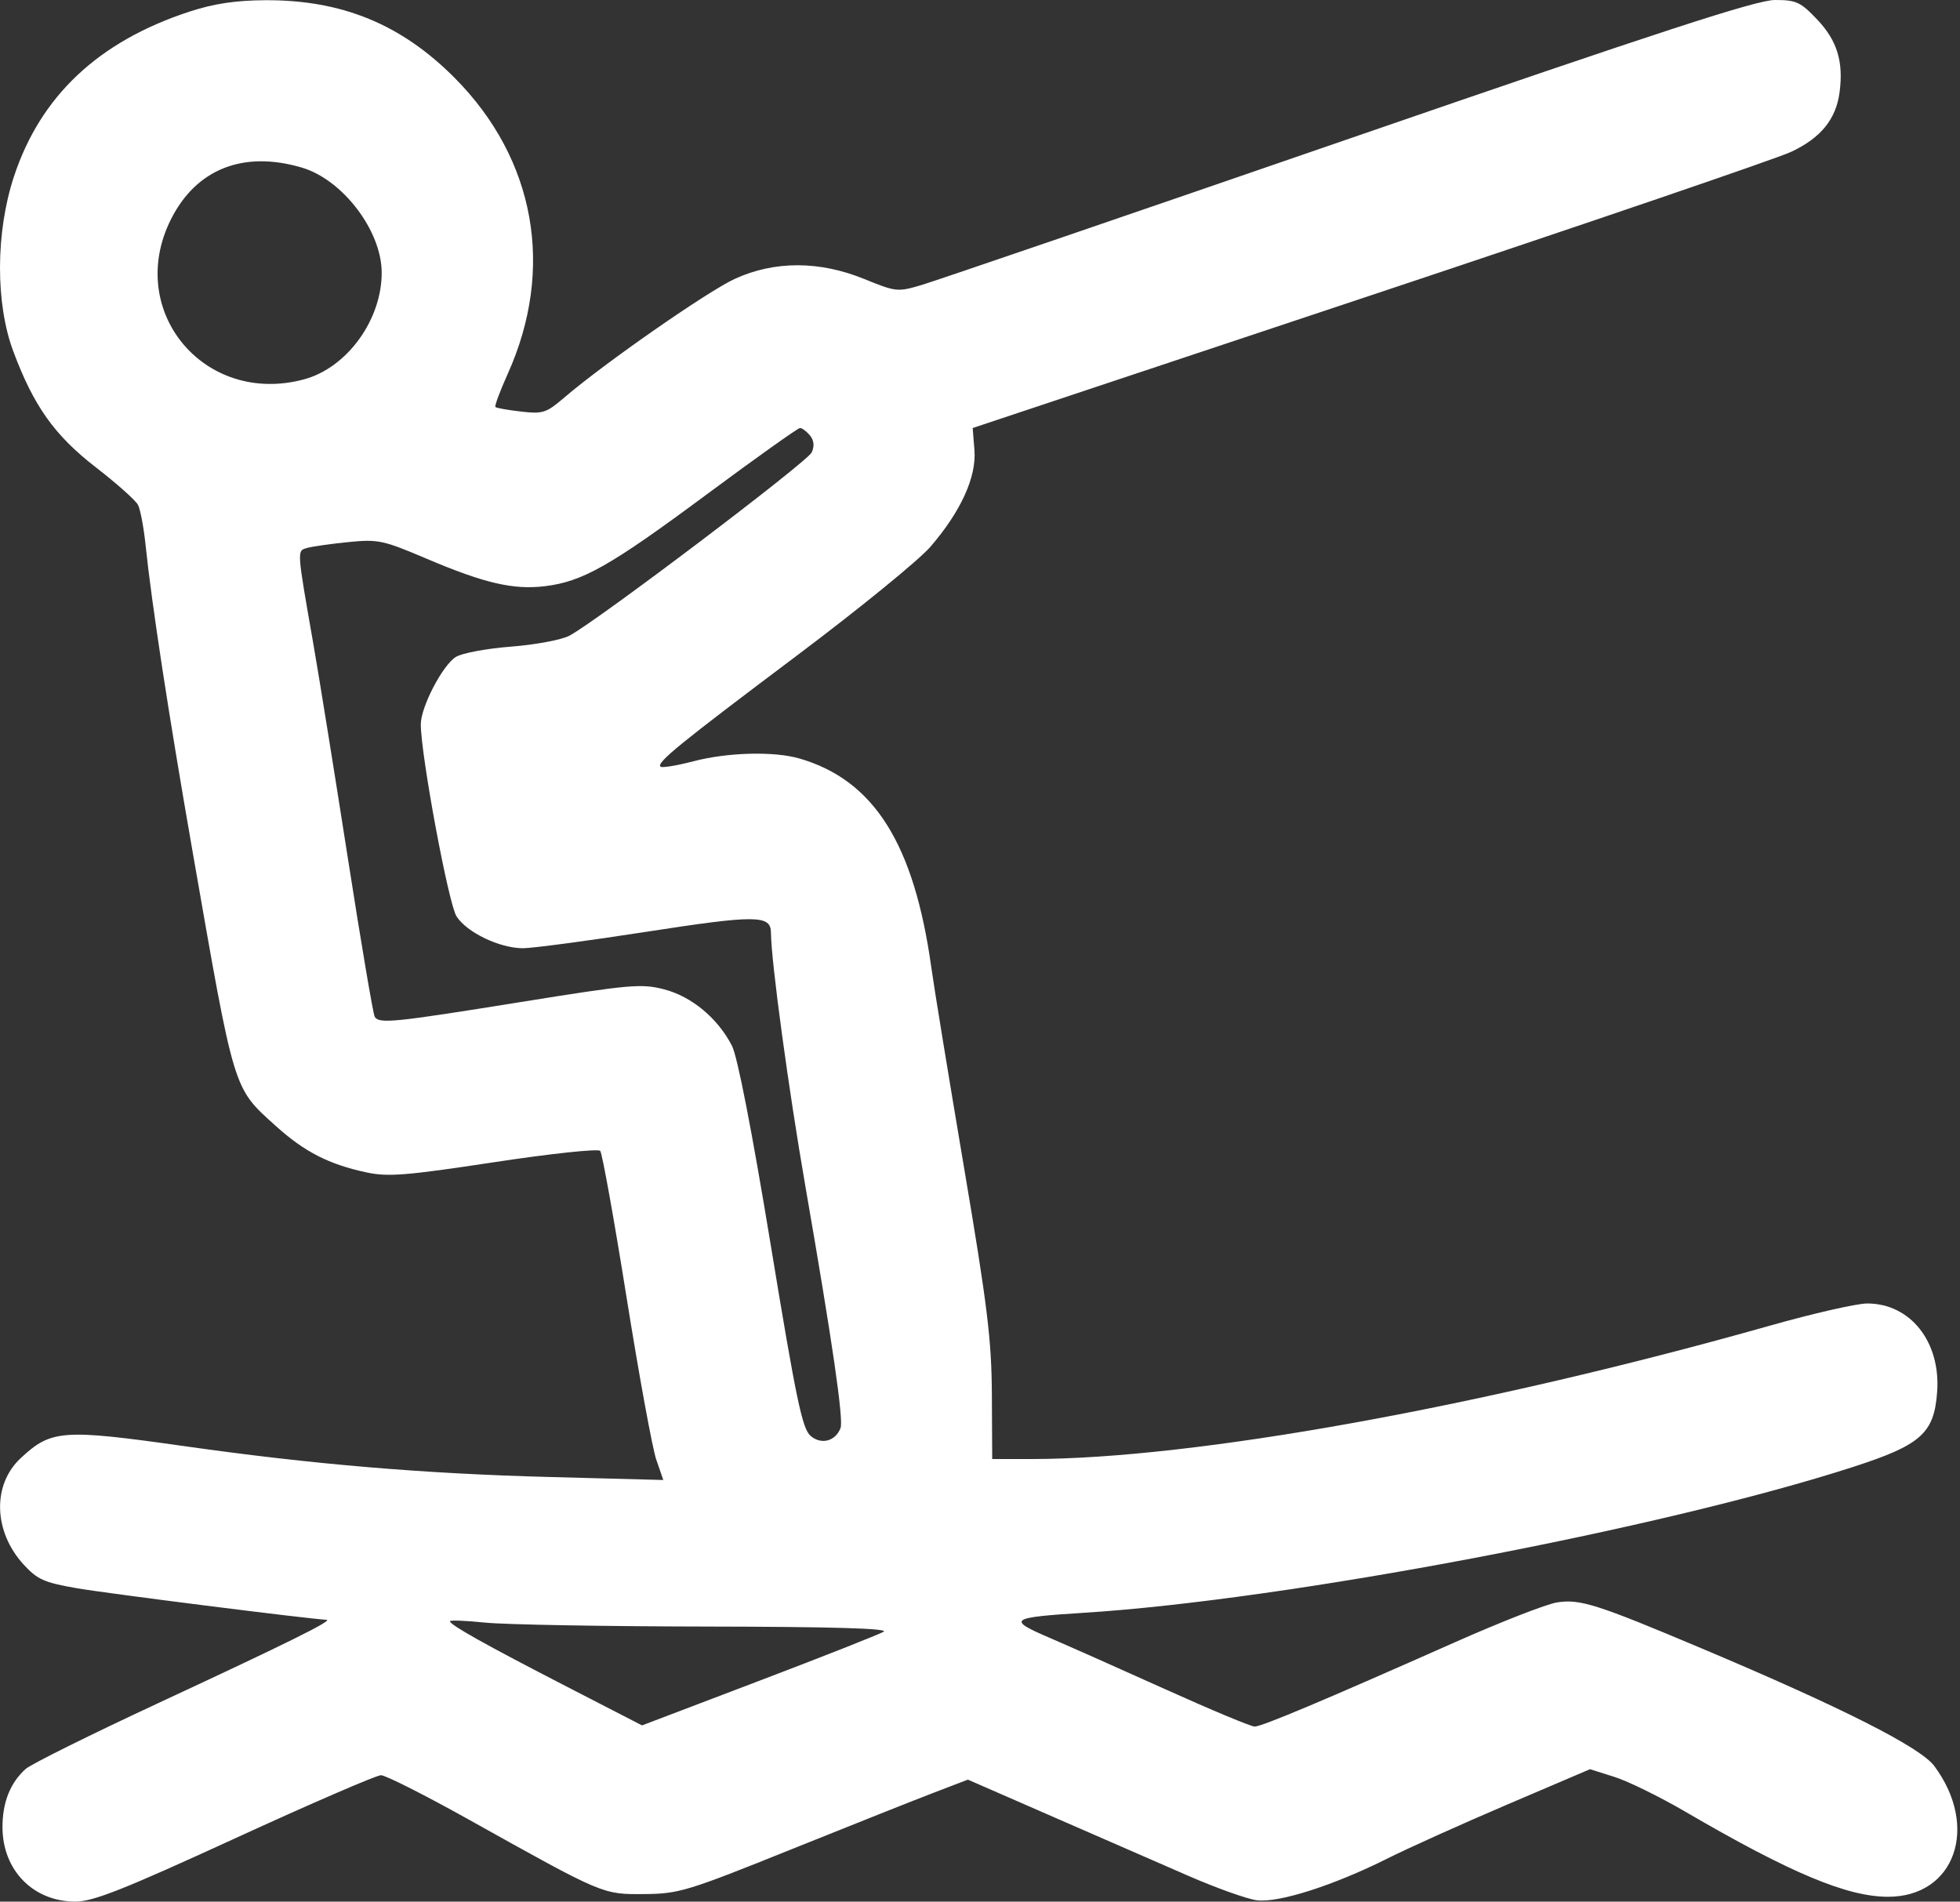 <?xml version="1.0" encoding="UTF-8"?> <svg xmlns="http://www.w3.org/2000/svg" width="403" height="391" viewBox="0 0 403 391" fill="none"><rect x="0" y="0" width="403" height="391" fill="#333333" stroke="none"/> <path fill-rule="evenodd" clip-rule="evenodd" d="M39.009 2.373C20.279 8.483 8.325 19.713 2.855 36.339C-0.907 47.772 -0.956 62.372 2.734 72.242C6.96 83.545 11.222 89.525 19.757 96.129C24.019 99.427 27.897 102.884 28.376 103.812C28.854 104.741 29.551 108.425 29.924 112C31.207 124.309 34.619 146.569 39.581 175C48.293 224.924 47.87 223.527 56.709 231.514C62.586 236.824 67.619 239.401 75.347 241.059C79.775 242.008 83.479 241.713 101.588 238.964C113.269 237.192 123.003 236.152 123.413 236.632C123.82 237.11 126.254 250.646 128.823 266.714C131.392 282.781 134.143 297.812 134.937 300.115L136.379 304.302L113.194 303.693C87.065 303.006 64.423 301.099 38.009 297.358C12.798 293.788 10.537 293.954 4.243 299.825C-1.625 305.298 -1.353 314.907 4.862 321.689C7.684 324.768 9.079 325.388 15.821 326.56C21.91 327.619 63.213 332.841 67.123 333.047C68.602 333.124 59.242 337.762 32.614 350.144C18.647 356.638 6.338 362.749 5.262 363.724C2.089 366.595 0.509 370.58 0.513 375.7C0.52 384.55 6.843 390.996 15.509 390.988C19.154 390.985 25.388 388.515 48.317 377.992C63.887 370.846 77.396 365 78.337 365C79.279 365 87.465 369.14 96.529 374.201C124.167 389.631 123.878 389.509 132.479 389.44C139.578 389.383 141.296 388.861 162.509 380.325C174.884 375.345 188.159 370.065 192.009 368.592L199.009 365.912L216.509 373.55C226.134 377.75 238.67 383.219 244.368 385.703C250.065 388.187 256.375 390.441 258.39 390.711C262.839 391.308 274.208 387.678 285.283 382.124C289.533 379.993 300.64 374.991 309.967 371.008L326.926 363.766L331.967 365.358C334.74 366.234 341.284 369.445 346.509 372.494C368.133 385.112 379.791 390.003 388.227 389.996C401.958 389.986 407.02 375.632 397.711 363.107C394.84 359.245 378.727 351.095 350.009 338.981C328.294 329.821 324.915 328.745 320.15 329.471C318.028 329.794 308.578 333.482 299.15 337.667C272.172 349.641 259.443 355 257.976 355C257.231 355 249.058 351.591 239.815 347.424C230.572 343.256 219.727 338.436 215.716 336.711C207.004 332.966 207.558 332.571 222.889 331.605C264.497 328.985 341.702 314.341 381.057 301.605C395.011 297.09 397.686 294.696 398.303 286.172C399.047 275.887 392.78 267.988 383.891 268.009C381.756 268.014 372.809 270.054 364.009 272.543C304.91 289.259 245.483 299.991 212.009 299.994H204.009L203.94 286.747C203.88 275.459 203.032 268.545 198.206 240C195.091 221.575 192.074 203.125 191.502 199C187.96 173.478 179.699 160.382 164.343 155.945C159.143 154.443 149.624 154.688 142.672 156.505C139.187 157.415 136.098 157.922 135.807 157.631C134.962 156.786 139.572 153.033 164.024 134.661C176.683 125.149 188.955 115.147 191.295 112.434C197.567 105.163 200.796 98.071 200.355 92.532L199.995 88.005L281.502 60.852C326.331 45.919 365.382 32.585 368.282 31.222C374.373 28.36 377.494 24.532 378.234 19.017C379.082 12.694 377.739 8.326 373.617 3.993C370.201 0.402 369.329 0 364.946 0C361.161 0 341.594 6.375 277.361 28.533C231.87 44.226 192.349 57.749 189.536 58.585C184.558 60.063 184.246 60.031 177.716 57.37C168.487 53.609 159.258 53.595 151.1 57.33C145.514 59.887 124.272 74.672 116.009 81.754C112.326 84.911 111.622 85.138 107.123 84.622C104.436 84.314 102.07 83.894 101.865 83.689C101.659 83.484 102.791 80.432 104.379 76.908C114.123 55.287 110.1 32.759 93.513 16.045C82.541 4.991 70.296 -0.038 54.549 0.045C48.464 0.077 43.996 0.746 39.009 2.373ZM62.095 34.47C70.474 36.958 78.441 47.426 78.481 56C78.527 65.743 71.361 75.616 62.515 77.998C42.055 83.508 25.745 63.967 35.112 45.168C40.305 34.748 50.038 30.889 62.095 34.47ZM166.529 89.524C167.368 90.535 167.493 91.709 166.901 93.014C166.007 94.984 122.609 127.809 117.054 130.717C115.428 131.568 110.028 132.575 105.054 132.956C100.079 133.337 94.983 134.29 93.729 135.074C90.974 136.797 86.503 145.404 86.523 148.946C86.56 155.478 92.233 185.93 93.882 188.446C96.046 191.749 102.743 194.953 107.509 194.965C109.434 194.97 120.899 193.444 132.986 191.573C155.497 188.09 158.498 188.115 158.519 191.785C158.551 197.618 162.122 223.904 165.611 244C171.155 275.937 173.478 291.917 172.823 293.625C171.78 296.343 168.855 297.109 166.67 295.235C164.951 293.763 163.711 287.823 158.477 256.014C154.607 232.494 151.633 217.218 150.496 215.014C147.576 209.35 142.213 204.89 136.565 203.424C131.87 202.207 129.596 202.409 106.93 206.053C80.8 210.254 77.96 210.539 77.044 209.056C76.723 208.537 74.228 193.8 71.5 176.306C68.772 158.813 65.596 139.1 64.444 132.5C60.998 112.762 61.032 113.28 63.141 112.666C64.169 112.367 67.966 111.826 71.581 111.464C77.751 110.845 78.737 111.054 87.702 114.869C99.581 119.925 105.586 121.319 112.065 120.525C119.827 119.573 125.467 116.37 145.366 101.613C155.462 94.126 164.069 88 164.493 88C164.917 88 165.833 88.686 166.529 89.524ZM145.186 334.436C171.116 334.48 182.825 334.821 181.686 335.5C180.764 336.05 169.209 340.608 156.009 345.63L132.009 354.76L116.509 346.776C99.848 338.193 92.509 334.086 92.509 333.344C92.509 333.088 95.771 333.215 99.759 333.626C103.747 334.037 124.189 334.401 145.186 334.436Z" fill="white"></path> </svg> 